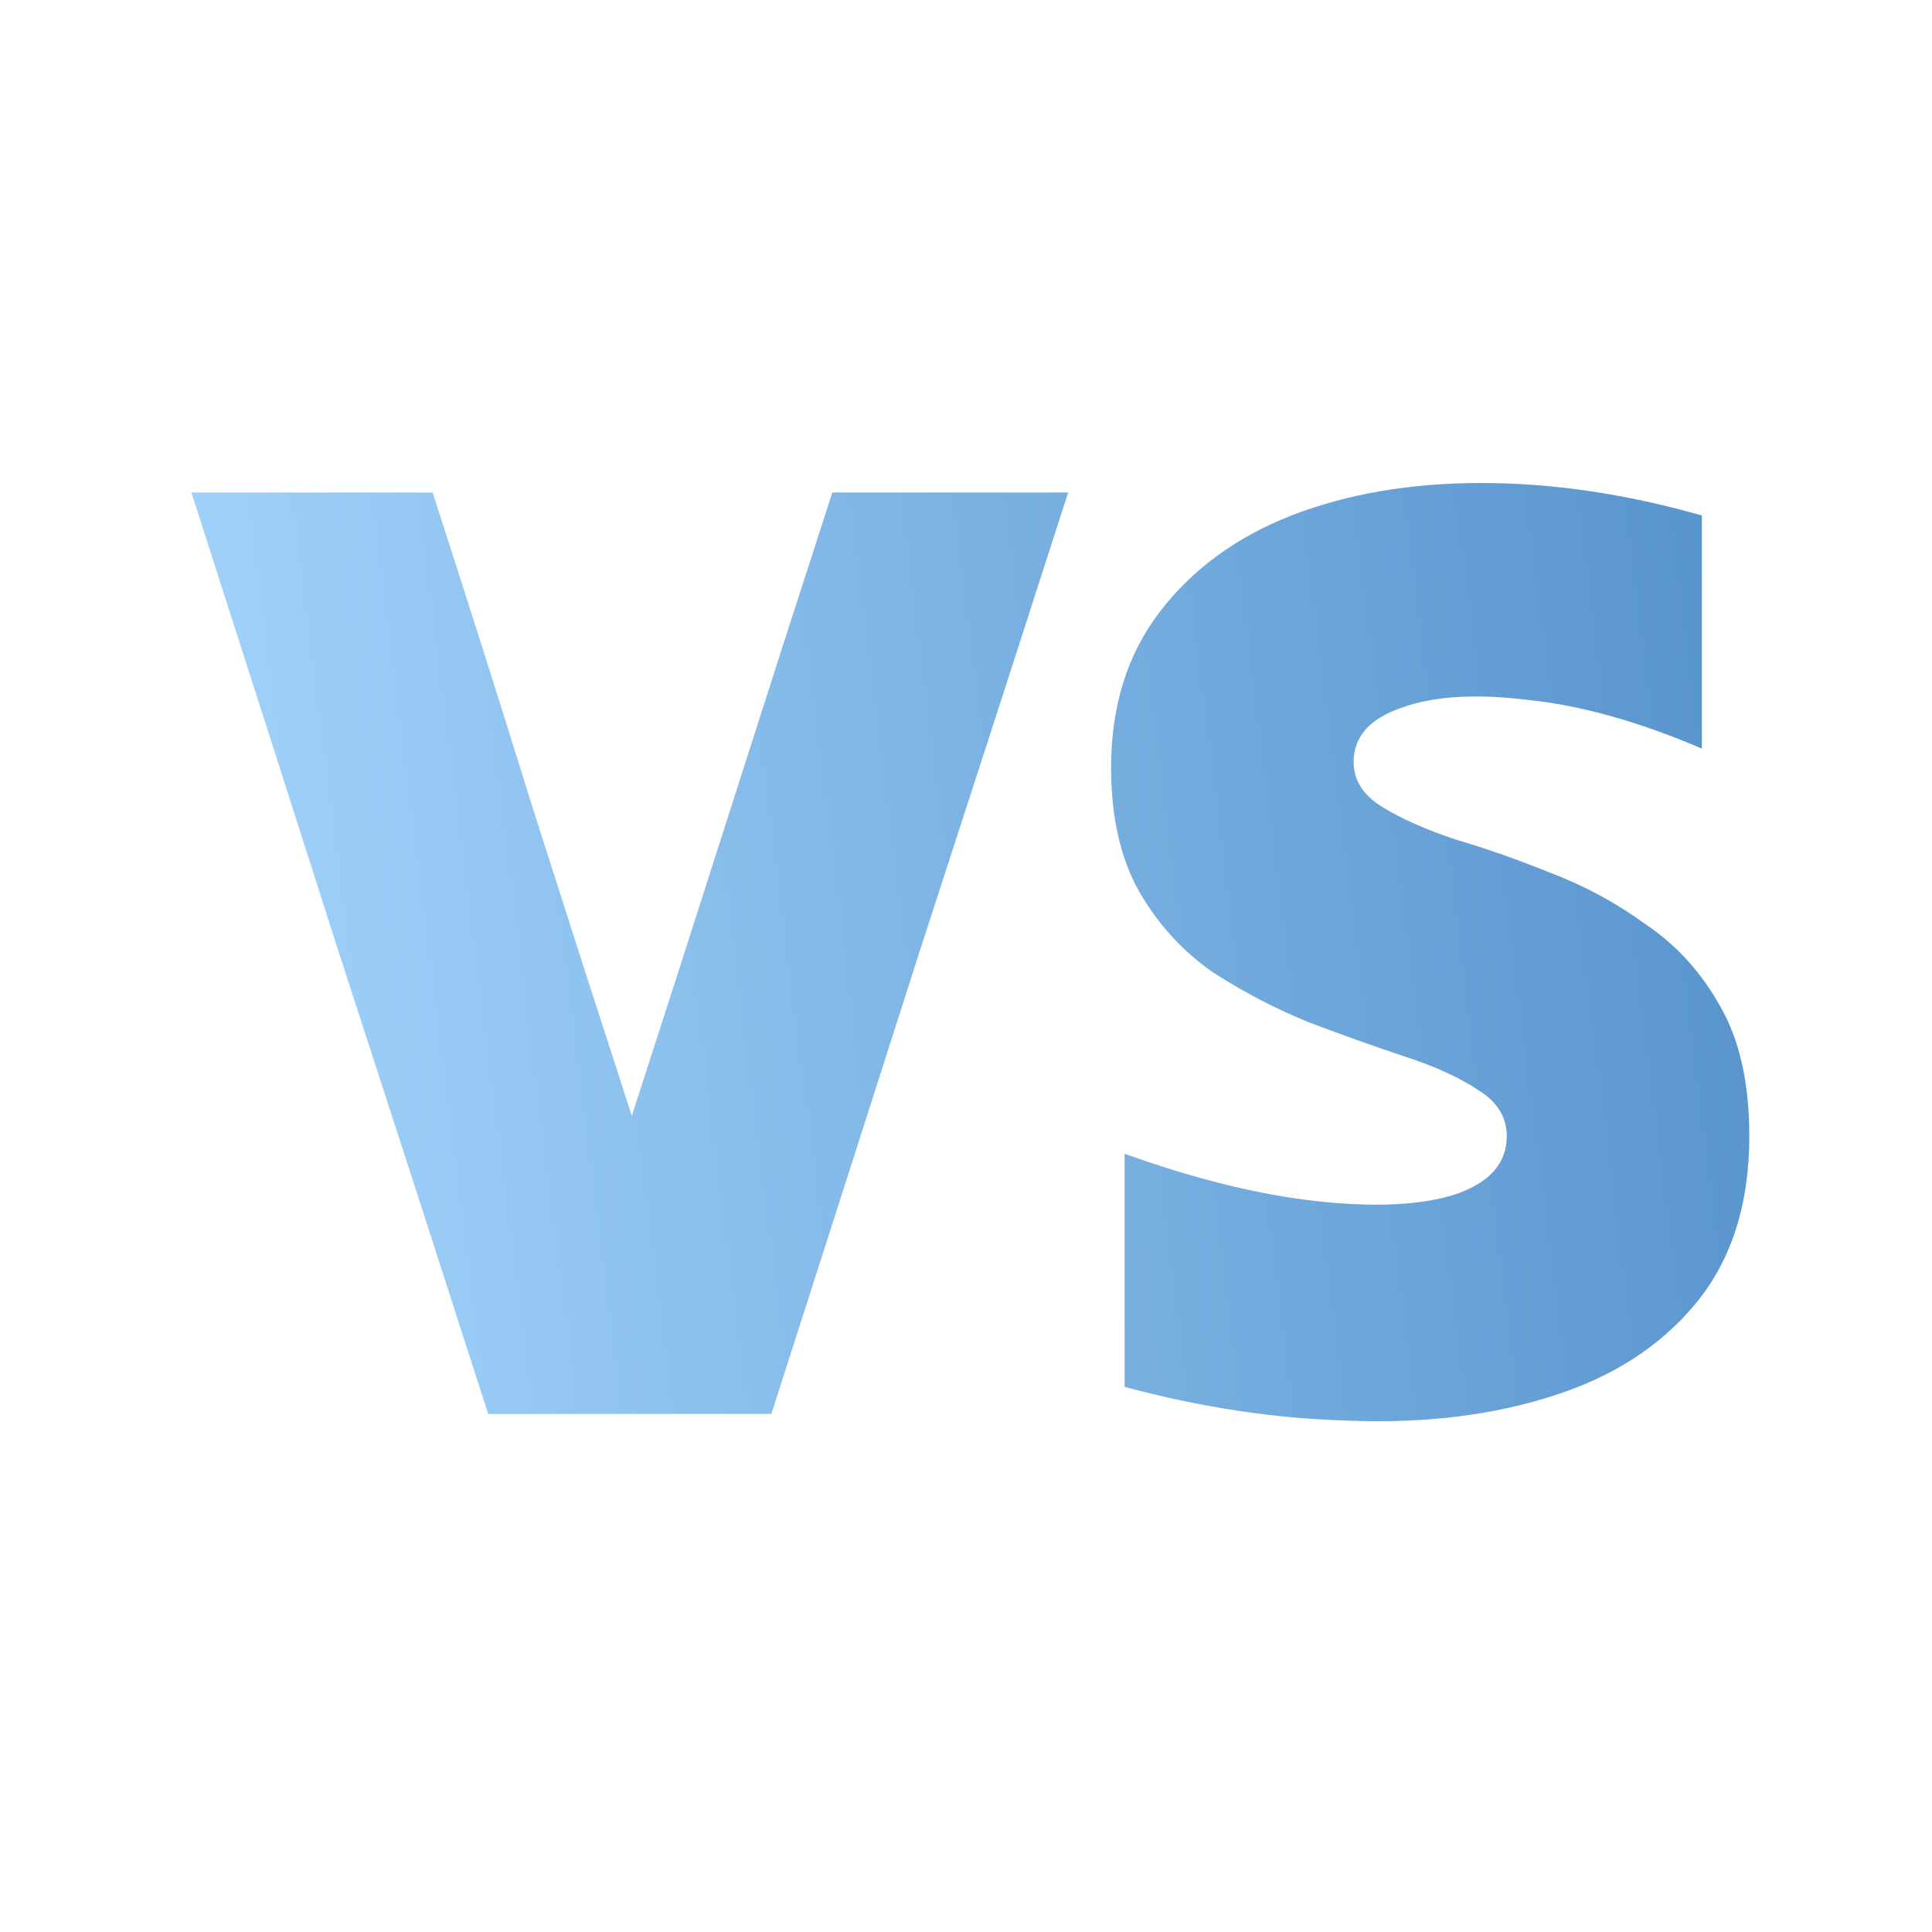<svg width="64" height="64" viewBox="0 0 64 64" fill="none" xmlns="http://www.w3.org/2000/svg">
<path d="M14.33 16.314C15.437 19.726 16.53 23.167 17.607 26.639C18.714 30.11 19.821 33.551 20.929 36.963C22.036 33.551 23.143 30.11 24.25 26.639C25.358 23.167 26.465 19.726 27.572 16.314C28.859 16.314 30.161 16.314 31.477 16.314C32.794 16.314 34.096 16.314 35.383 16.314C33.767 21.342 32.121 26.429 30.445 31.576C28.799 36.724 27.168 41.811 25.552 46.839C23.996 46.839 22.425 46.839 20.839 46.839C19.283 46.839 17.727 46.839 16.171 46.839C14.555 41.811 12.909 36.724 11.233 31.576C9.587 26.429 7.956 21.342 6.34 16.314C7.657 16.314 8.988 16.314 10.335 16.314C11.682 16.314 13.013 16.314 14.33 16.314Z" fill="url(#paint0_linear_1686_18696)"/>
<path d="M57.948 37.636C57.948 39.911 57.35 41.766 56.153 43.203C54.985 44.609 53.399 45.627 51.394 46.255C49.419 46.883 47.205 47.153 44.751 47.063C42.297 47.003 39.798 46.629 37.254 45.941C37.254 44.654 37.254 43.367 37.254 42.08C37.254 40.794 37.254 39.507 37.254 38.22C39.589 39.058 41.713 39.581 43.629 39.791C45.544 40 47.07 39.926 48.207 39.566C49.344 39.178 49.913 38.534 49.913 37.636C49.913 37.008 49.599 36.499 48.97 36.11C48.342 35.691 47.519 35.317 46.502 34.988C45.514 34.659 44.467 34.285 43.359 33.866C42.252 33.417 41.19 32.863 40.172 32.205C39.185 31.517 38.377 30.634 37.748 29.556C37.12 28.449 36.806 27.073 36.806 25.427C36.806 23.392 37.344 21.671 38.422 20.264C39.499 18.858 40.95 17.796 42.776 17.077C44.631 16.359 46.726 16 49.06 16C51.424 16 53.863 16.359 56.377 17.077C56.377 18.364 56.377 19.651 56.377 20.938C56.377 22.225 56.377 23.511 56.377 24.798C54.282 23.9 52.352 23.362 50.586 23.182C48.851 22.973 47.459 23.062 46.412 23.451C45.364 23.811 44.841 24.409 44.841 25.247C44.841 25.846 45.155 26.339 45.783 26.728C46.412 27.117 47.22 27.477 48.207 27.806C49.225 28.105 50.287 28.479 51.394 28.928C52.502 29.347 53.549 29.916 54.536 30.634C55.554 31.322 56.377 32.235 57.005 33.372C57.634 34.479 57.948 35.901 57.948 37.636Z" fill="url(#paint1_linear_1686_18696)"/>
<defs>
<linearGradient id="paint0_linear_1686_18696" x1="1.5" y1="13.5" x2="61.327" y2="5.959" gradientUnits="userSpaceOnUse">
<stop offset="0.016" stop-color="#A4D5FC"/>
<stop offset="1" stop-color="#508DC8"/>
</linearGradient>
<linearGradient id="paint1_linear_1686_18696" x1="1.5" y1="13.5" x2="61.327" y2="5.959" gradientUnits="userSpaceOnUse">
<stop offset="0.016" stop-color="#A4D5FC"/>
<stop offset="1" stop-color="#508DC8"/>
</linearGradient>
</defs>
</svg>
